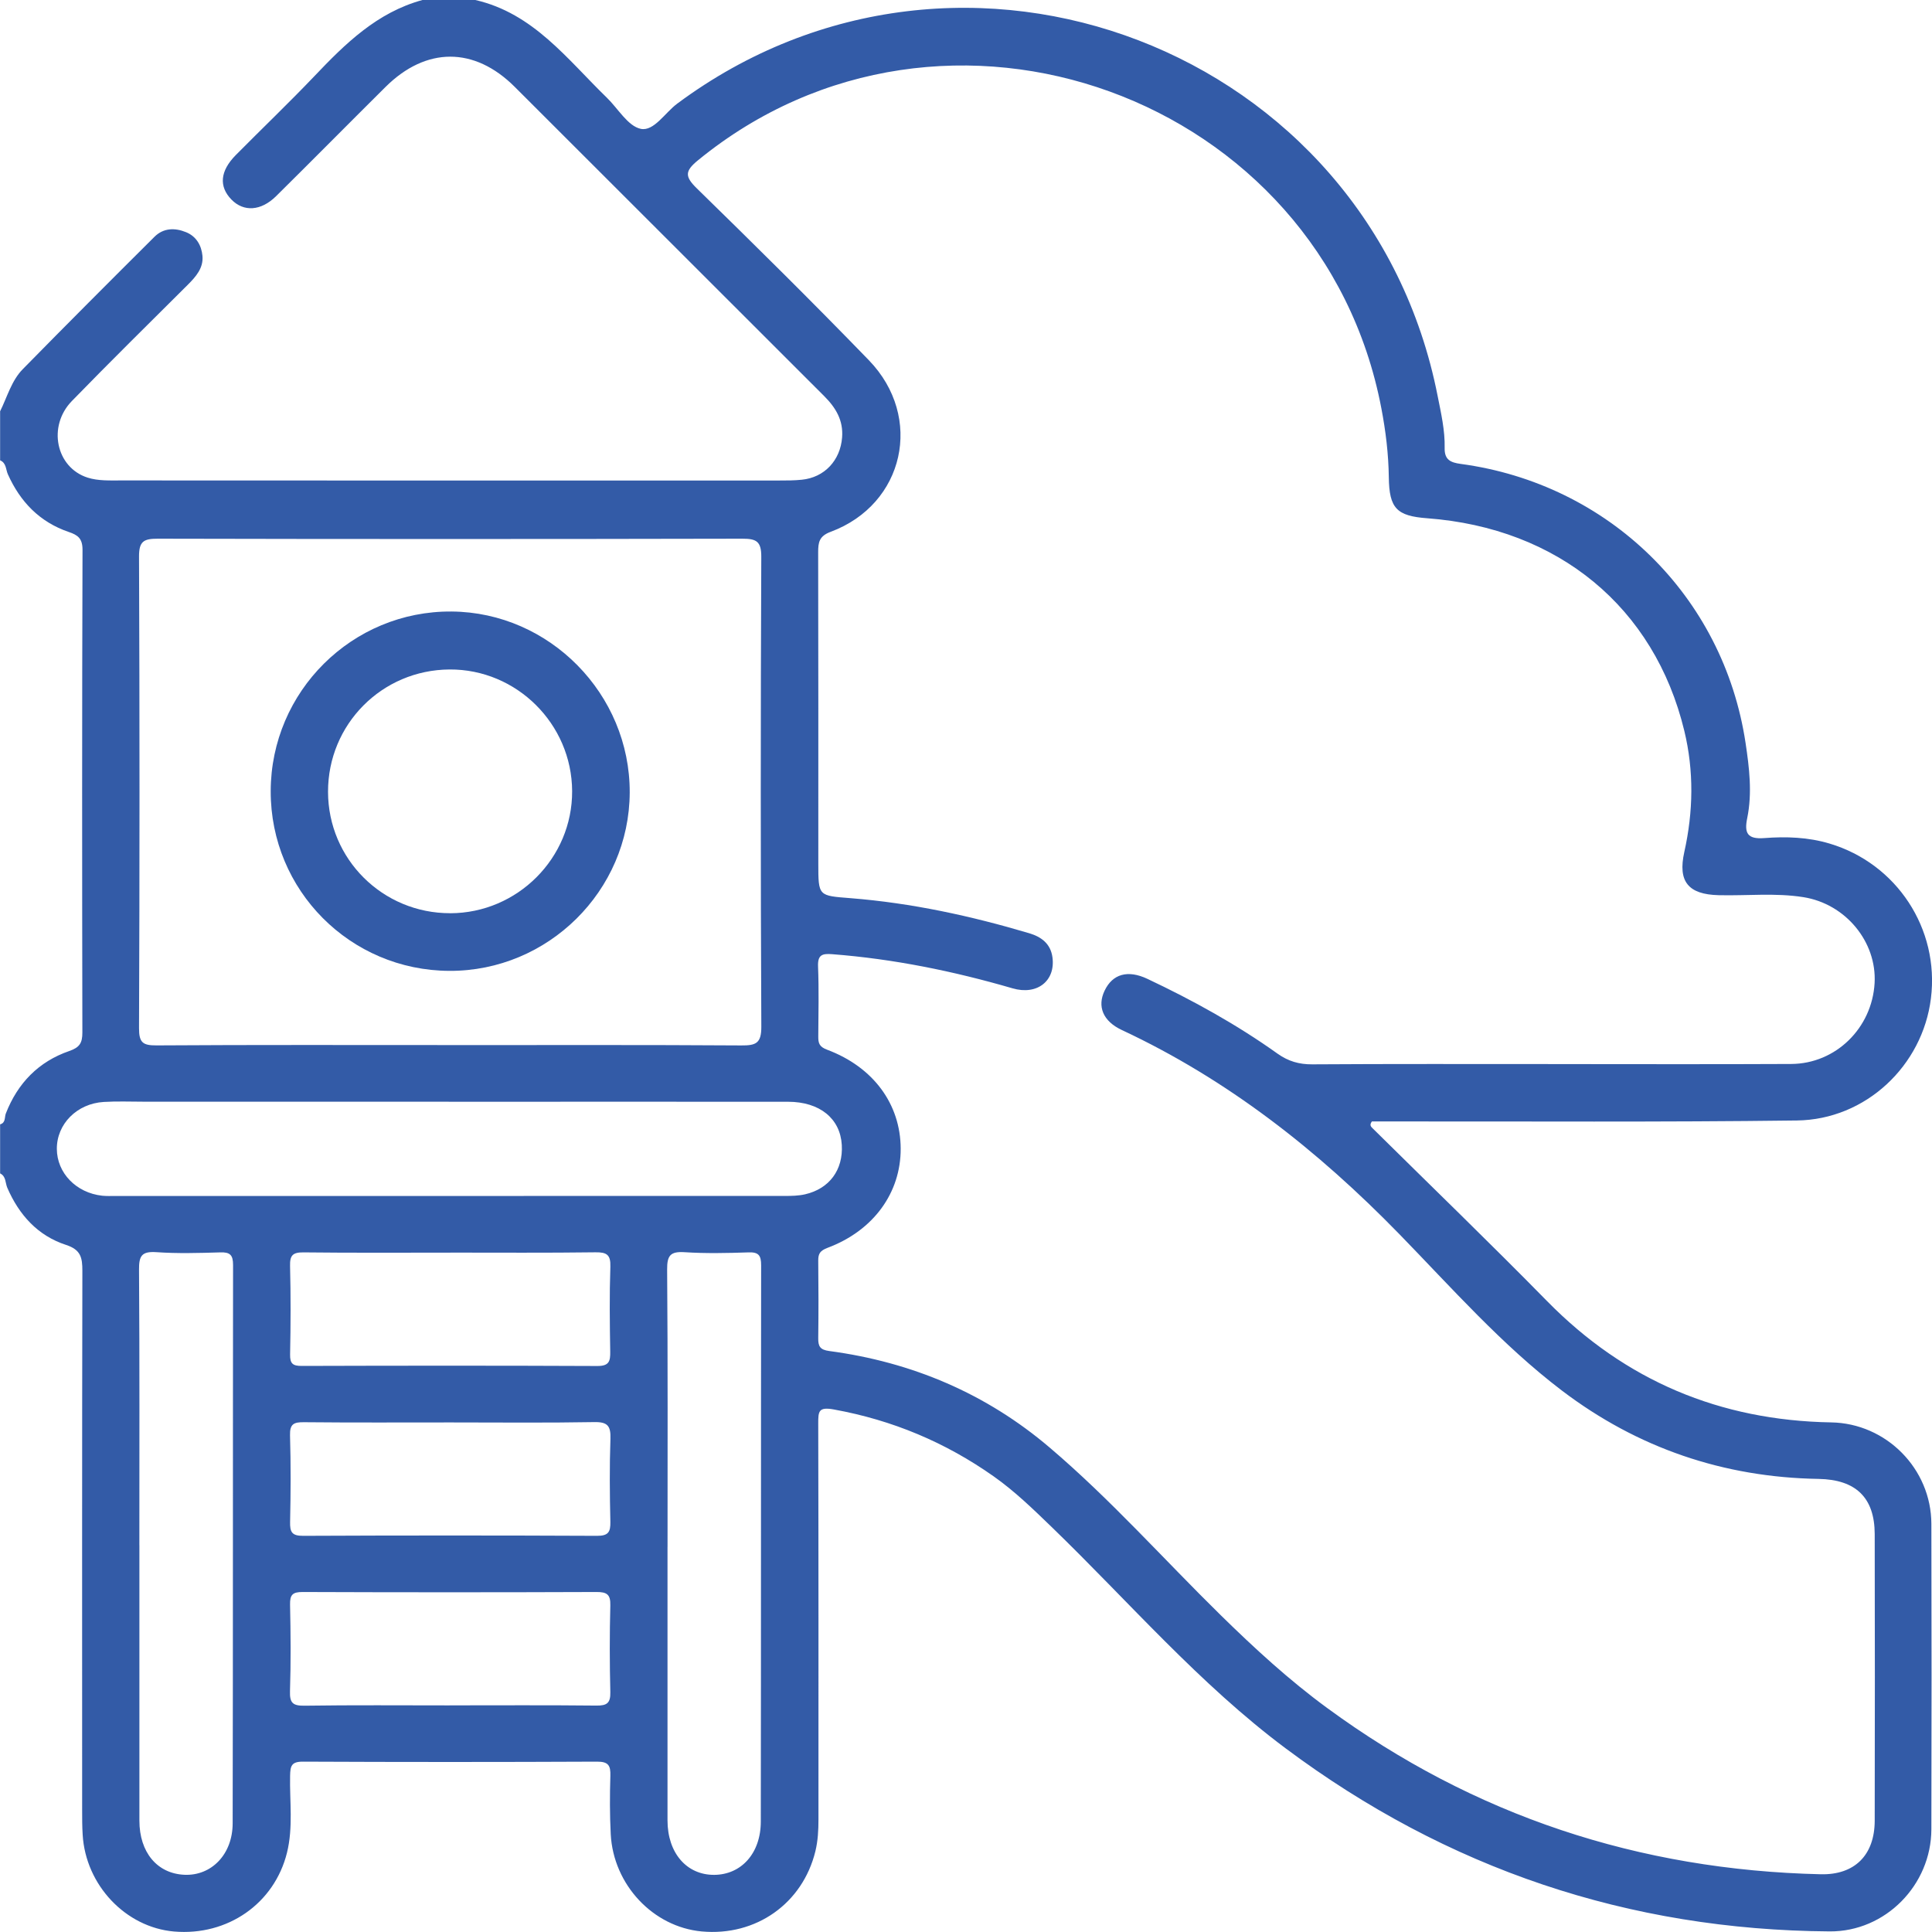 <svg width="52" height="52" viewBox="0 0 52 52" fill="none" xmlns="http://www.w3.org/2000/svg">
<g clip-path="url(#clip0_31_242)">
<path d="M12.793 0C14.357 0.357 15.268 1.596 16.332 2.628C16.636 2.922 16.899 3.395 17.247 3.468C17.599 3.541 17.899 3.033 18.228 2.789C25.885 -2.902 36.859 1.316 38.694 10.657C38.786 11.121 38.894 11.584 38.883 12.058C38.876 12.376 39.042 12.449 39.314 12.486C43.297 13.022 46.386 16.038 46.982 19.996C47.082 20.661 47.165 21.343 47.027 22.018C46.944 22.419 47.027 22.593 47.487 22.557C48.075 22.512 48.666 22.532 49.244 22.705C51.05 23.244 52.205 24.999 51.971 26.872C51.747 28.681 50.22 30.135 48.363 30.158C44.727 30.205 41.089 30.18 37.452 30.184C37.27 30.184 37.087 30.184 36.925 30.184C36.849 30.286 36.904 30.329 36.952 30.376C38.516 31.922 40.099 33.45 41.639 35.019C43.746 37.165 46.294 38.232 49.287 38.284C50.769 38.309 51.979 39.532 51.983 41.014C51.99 43.755 51.99 46.496 51.983 49.237C51.979 50.735 50.746 51.994 49.247 51.984C43.831 51.947 38.947 50.299 34.607 47.06C32.278 45.322 30.386 43.113 28.309 41.103C27.81 40.621 27.313 40.137 26.744 39.736C25.445 38.82 24.019 38.222 22.448 37.937C22.034 37.861 22.022 37.98 22.023 38.313C22.032 41.867 22.029 45.42 22.029 48.973C22.029 49.26 22.015 49.542 21.946 49.827C21.603 51.23 20.35 52.12 18.886 51.985C17.58 51.864 16.51 50.731 16.438 49.369C16.411 48.846 16.412 48.319 16.428 47.796C16.436 47.525 16.38 47.414 16.073 47.415C13.434 47.427 10.794 47.427 8.155 47.415C7.842 47.413 7.814 47.532 7.808 47.795C7.794 48.485 7.894 49.181 7.724 49.867C7.385 51.231 6.13 52.111 4.684 51.987C3.381 51.874 2.304 50.736 2.225 49.382C2.211 49.163 2.211 48.942 2.211 48.723C2.211 43.884 2.207 39.044 2.217 34.205C2.217 33.849 2.176 33.637 1.778 33.507C1.018 33.26 0.514 32.702 0.196 31.968C0.14 31.839 0.166 31.661 0.003 31.582V30.262C0.158 30.221 0.118 30.068 0.157 29.97C0.476 29.151 1.039 28.573 1.865 28.288C2.143 28.192 2.217 28.072 2.217 27.792C2.209 23.461 2.207 19.129 2.221 14.798C2.221 14.492 2.096 14.401 1.85 14.318C1.07 14.052 0.545 13.509 0.212 12.765C0.154 12.635 0.171 12.46 0.003 12.39V11.07C0.195 10.684 0.307 10.246 0.616 9.933C1.789 8.738 2.972 7.553 4.158 6.373C4.398 6.134 4.706 6.126 5.007 6.249C5.285 6.362 5.422 6.605 5.449 6.884C5.48 7.213 5.273 7.446 5.052 7.667C4.009 8.706 2.96 9.739 1.935 10.793C1.274 11.471 1.505 12.585 2.361 12.856C2.642 12.946 2.962 12.931 3.264 12.931C9.166 12.935 15.069 12.934 20.972 12.933C21.174 12.933 21.378 12.933 21.579 12.912C22.192 12.852 22.617 12.391 22.665 11.776C22.702 11.312 22.494 10.972 22.182 10.66C19.405 7.888 16.633 5.111 13.854 2.338C12.768 1.253 11.468 1.256 10.377 2.34C9.393 3.317 8.418 4.304 7.432 5.279C7.024 5.683 6.557 5.708 6.229 5.371C5.887 5.019 5.922 4.604 6.345 4.175C7.047 3.466 7.769 2.776 8.458 2.054C9.294 1.174 10.151 0.332 11.371 0H12.793ZM41.664 28.64C43.846 28.64 46.028 28.648 48.21 28.637C49.412 28.631 50.386 27.669 50.455 26.461C50.518 25.351 49.675 24.327 48.538 24.147C47.782 24.027 47.019 24.113 46.258 24.094C45.438 24.074 45.156 23.726 45.333 22.933C45.576 21.845 45.595 20.75 45.333 19.669C44.529 16.343 41.94 14.212 38.413 13.949C37.592 13.888 37.391 13.683 37.38 12.847C37.372 12.22 37.297 11.603 37.179 10.988C35.575 2.573 25.41 -1.109 18.783 4.317C18.432 4.605 18.429 4.751 18.754 5.069C20.315 6.594 21.868 8.128 23.386 9.696C24.87 11.23 24.341 13.574 22.362 14.312C22.049 14.428 22.021 14.593 22.021 14.865C22.028 17.657 22.025 20.449 22.025 23.241C22.025 24.128 22.027 24.106 22.899 24.175C24.535 24.305 26.13 24.651 27.701 25.118C28.023 25.214 28.277 25.396 28.327 25.767C28.412 26.396 27.92 26.795 27.253 26.601C25.662 26.138 24.049 25.809 22.396 25.682C22.126 25.661 22.005 25.701 22.018 26.016C22.043 26.641 22.028 27.268 22.024 27.894C22.023 28.074 22.047 28.174 22.264 28.254C23.512 28.722 24.238 29.723 24.242 30.914C24.247 32.101 23.512 33.121 22.277 33.584C22.075 33.661 22.021 33.739 22.023 33.932C22.031 34.626 22.032 35.32 22.023 36.014C22.02 36.236 22.07 36.33 22.321 36.363C24.546 36.66 26.546 37.508 28.254 38.963C29.892 40.356 31.322 41.968 32.856 43.473C33.763 44.362 34.696 45.22 35.721 45.971C39.674 48.871 44.115 50.334 49.009 50.446C49.913 50.466 50.455 49.936 50.458 49.007C50.464 46.434 50.463 43.862 50.458 41.291C50.456 40.308 49.949 39.823 48.948 39.805C46.39 39.763 44.077 38.975 42.042 37.43C40.42 36.197 39.073 34.663 37.658 33.211C35.468 30.963 33.047 29.057 30.194 27.723C29.682 27.483 29.528 27.085 29.731 26.663C29.945 26.214 30.355 26.096 30.885 26.347C32.106 26.924 33.286 27.575 34.386 28.36C34.675 28.565 34.965 28.649 35.32 28.647C37.434 28.633 39.549 28.64 41.664 28.639V28.64ZM12.133 28.129C14.739 28.129 17.345 28.121 19.95 28.138C20.346 28.141 20.494 28.082 20.491 27.63C20.471 23.416 20.472 19.202 20.49 14.989C20.492 14.57 20.359 14.499 19.98 14.499C14.735 14.51 9.49 14.511 4.245 14.499C3.866 14.499 3.74 14.57 3.742 14.983C3.759 19.214 3.759 23.445 3.742 27.675C3.741 28.065 3.847 28.139 4.215 28.137C6.855 28.12 9.494 28.128 12.133 28.128V28.129ZM12.079 29.652C9.339 29.652 6.599 29.652 3.86 29.652C3.505 29.652 3.149 29.637 2.794 29.659C2.069 29.702 1.526 30.255 1.53 30.923C1.533 31.571 2.05 32.106 2.751 32.183C2.868 32.195 2.987 32.19 3.106 32.19C9.109 32.19 15.112 32.19 21.115 32.189C21.3 32.189 21.49 32.186 21.669 32.145C22.325 31.994 22.696 31.486 22.657 30.816C22.615 30.105 22.065 29.655 21.21 29.654C18.166 29.651 15.122 29.654 12.079 29.654V29.652ZM17.966 41.635C17.966 44.089 17.966 46.542 17.966 48.996C17.966 49.872 18.481 50.467 19.224 50.462C19.95 50.457 20.476 49.884 20.477 49.029C20.485 44.038 20.479 39.045 20.486 34.054C20.486 33.791 20.419 33.698 20.148 33.708C19.573 33.727 18.997 33.74 18.424 33.703C18.04 33.679 17.953 33.794 17.956 34.172C17.976 36.659 17.967 39.147 17.967 41.634L17.966 41.635ZM3.752 41.59C3.752 44.06 3.752 46.531 3.752 49.002C3.752 49.856 4.23 50.428 4.964 50.46C5.685 50.492 6.261 49.916 6.262 49.075C6.273 44.066 6.266 39.056 6.273 34.047C6.273 33.777 6.191 33.699 5.929 33.708C5.354 33.725 4.777 33.742 4.204 33.702C3.81 33.676 3.739 33.807 3.742 34.176C3.759 36.646 3.751 39.117 3.751 41.588L3.752 41.59ZM12.123 33.715C10.805 33.715 9.487 33.723 8.169 33.708C7.88 33.705 7.8 33.787 7.807 34.072C7.827 34.866 7.824 35.661 7.808 36.455C7.804 36.7 7.878 36.765 8.12 36.764C10.773 36.756 13.427 36.754 16.08 36.766C16.397 36.767 16.429 36.634 16.424 36.376C16.412 35.616 16.402 34.855 16.428 34.094C16.439 33.77 16.329 33.702 16.027 33.706C14.725 33.723 13.424 33.714 12.123 33.714V33.715ZM12.136 38.285C10.818 38.285 9.499 38.292 8.181 38.279C7.91 38.276 7.798 38.325 7.806 38.63C7.829 39.406 7.825 40.185 7.808 40.963C7.802 41.233 7.854 41.339 8.16 41.337C10.796 41.325 13.433 41.325 16.07 41.337C16.372 41.338 16.434 41.235 16.428 40.96C16.411 40.217 16.404 39.471 16.43 38.728C16.442 38.38 16.355 38.268 15.99 38.276C14.706 38.299 13.422 38.285 12.137 38.285H12.136ZM12.1 45.9C13.418 45.9 14.737 45.892 16.055 45.906C16.337 45.909 16.434 45.837 16.427 45.543C16.408 44.766 16.407 43.988 16.427 43.21C16.435 42.913 16.333 42.848 16.053 42.849C13.417 42.859 10.78 42.859 8.143 42.849C7.876 42.849 7.802 42.923 7.807 43.187C7.824 43.964 7.83 44.742 7.805 45.52C7.795 45.835 7.882 45.913 8.195 45.909C9.497 45.89 10.798 45.901 12.099 45.901L12.1 45.9Z" fill="#335BA7"/>
<path d="M12.096 26.131C9.425 26.12 7.281 23.964 7.286 21.295C7.291 18.611 9.478 16.438 12.155 16.459C14.792 16.48 16.958 18.681 16.949 21.33C16.939 23.977 14.751 26.142 12.096 26.131ZM12.119 24.58C13.929 24.576 15.408 23.093 15.399 21.292C15.39 19.483 13.902 18.008 12.1 18.019C10.281 18.03 8.827 19.494 8.829 21.311C8.831 23.123 10.301 24.583 12.118 24.579L12.119 24.58Z" fill="#335BA7"/>
</g>
<defs>
<clipPath id="clip0_31_242">
<rect width="52" height="52" fill="white"/>
</clipPath>
</defs>
</svg>

